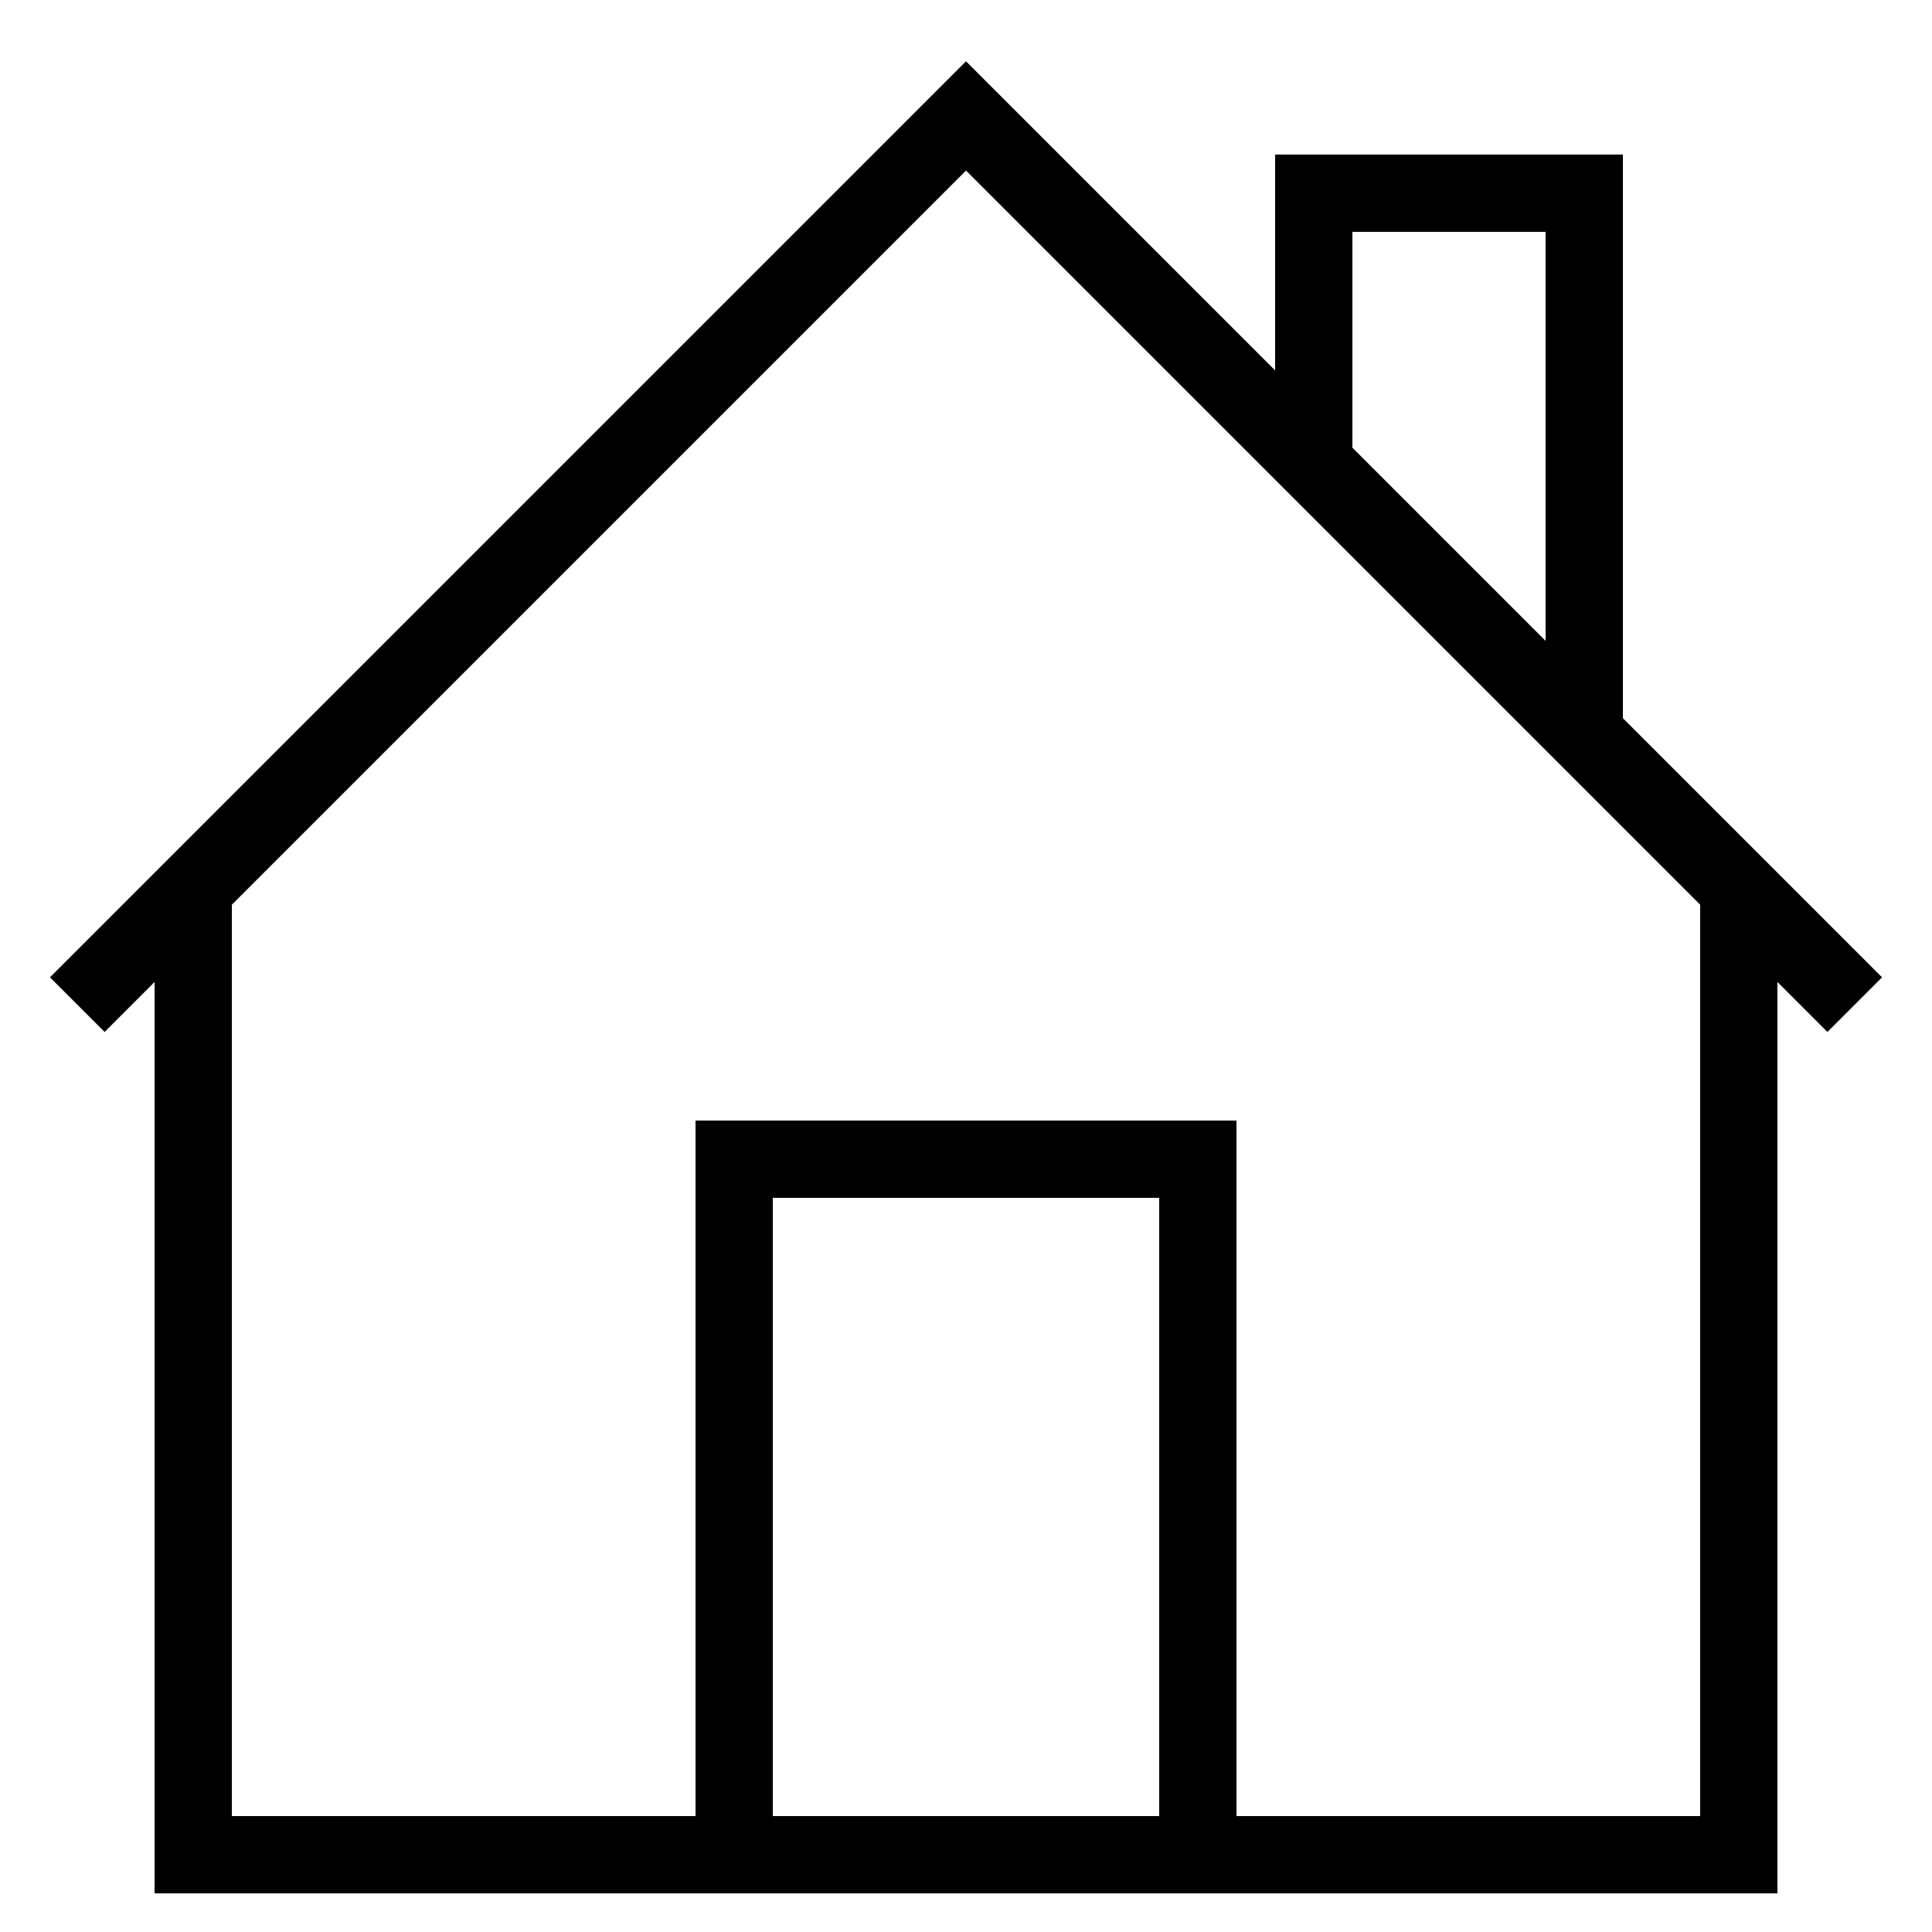 <svg xmlns="http://www.w3.org/2000/svg" xml:space="preserve" viewBox="0 0 50 50">
  <path d="M33 4v5.586l-8-8L1.293 25.293l1.414 1.414L4 25.414V49h42V25.414l1.293 1.293 1.414-1.414L42 18.586V4h-9zm2 2h5v10.586l-5-5V6zM20 47V31h10v16H20zm24 0H32V29H18v18H6V23.414l19-19 19 19V47z"/>
</svg>
